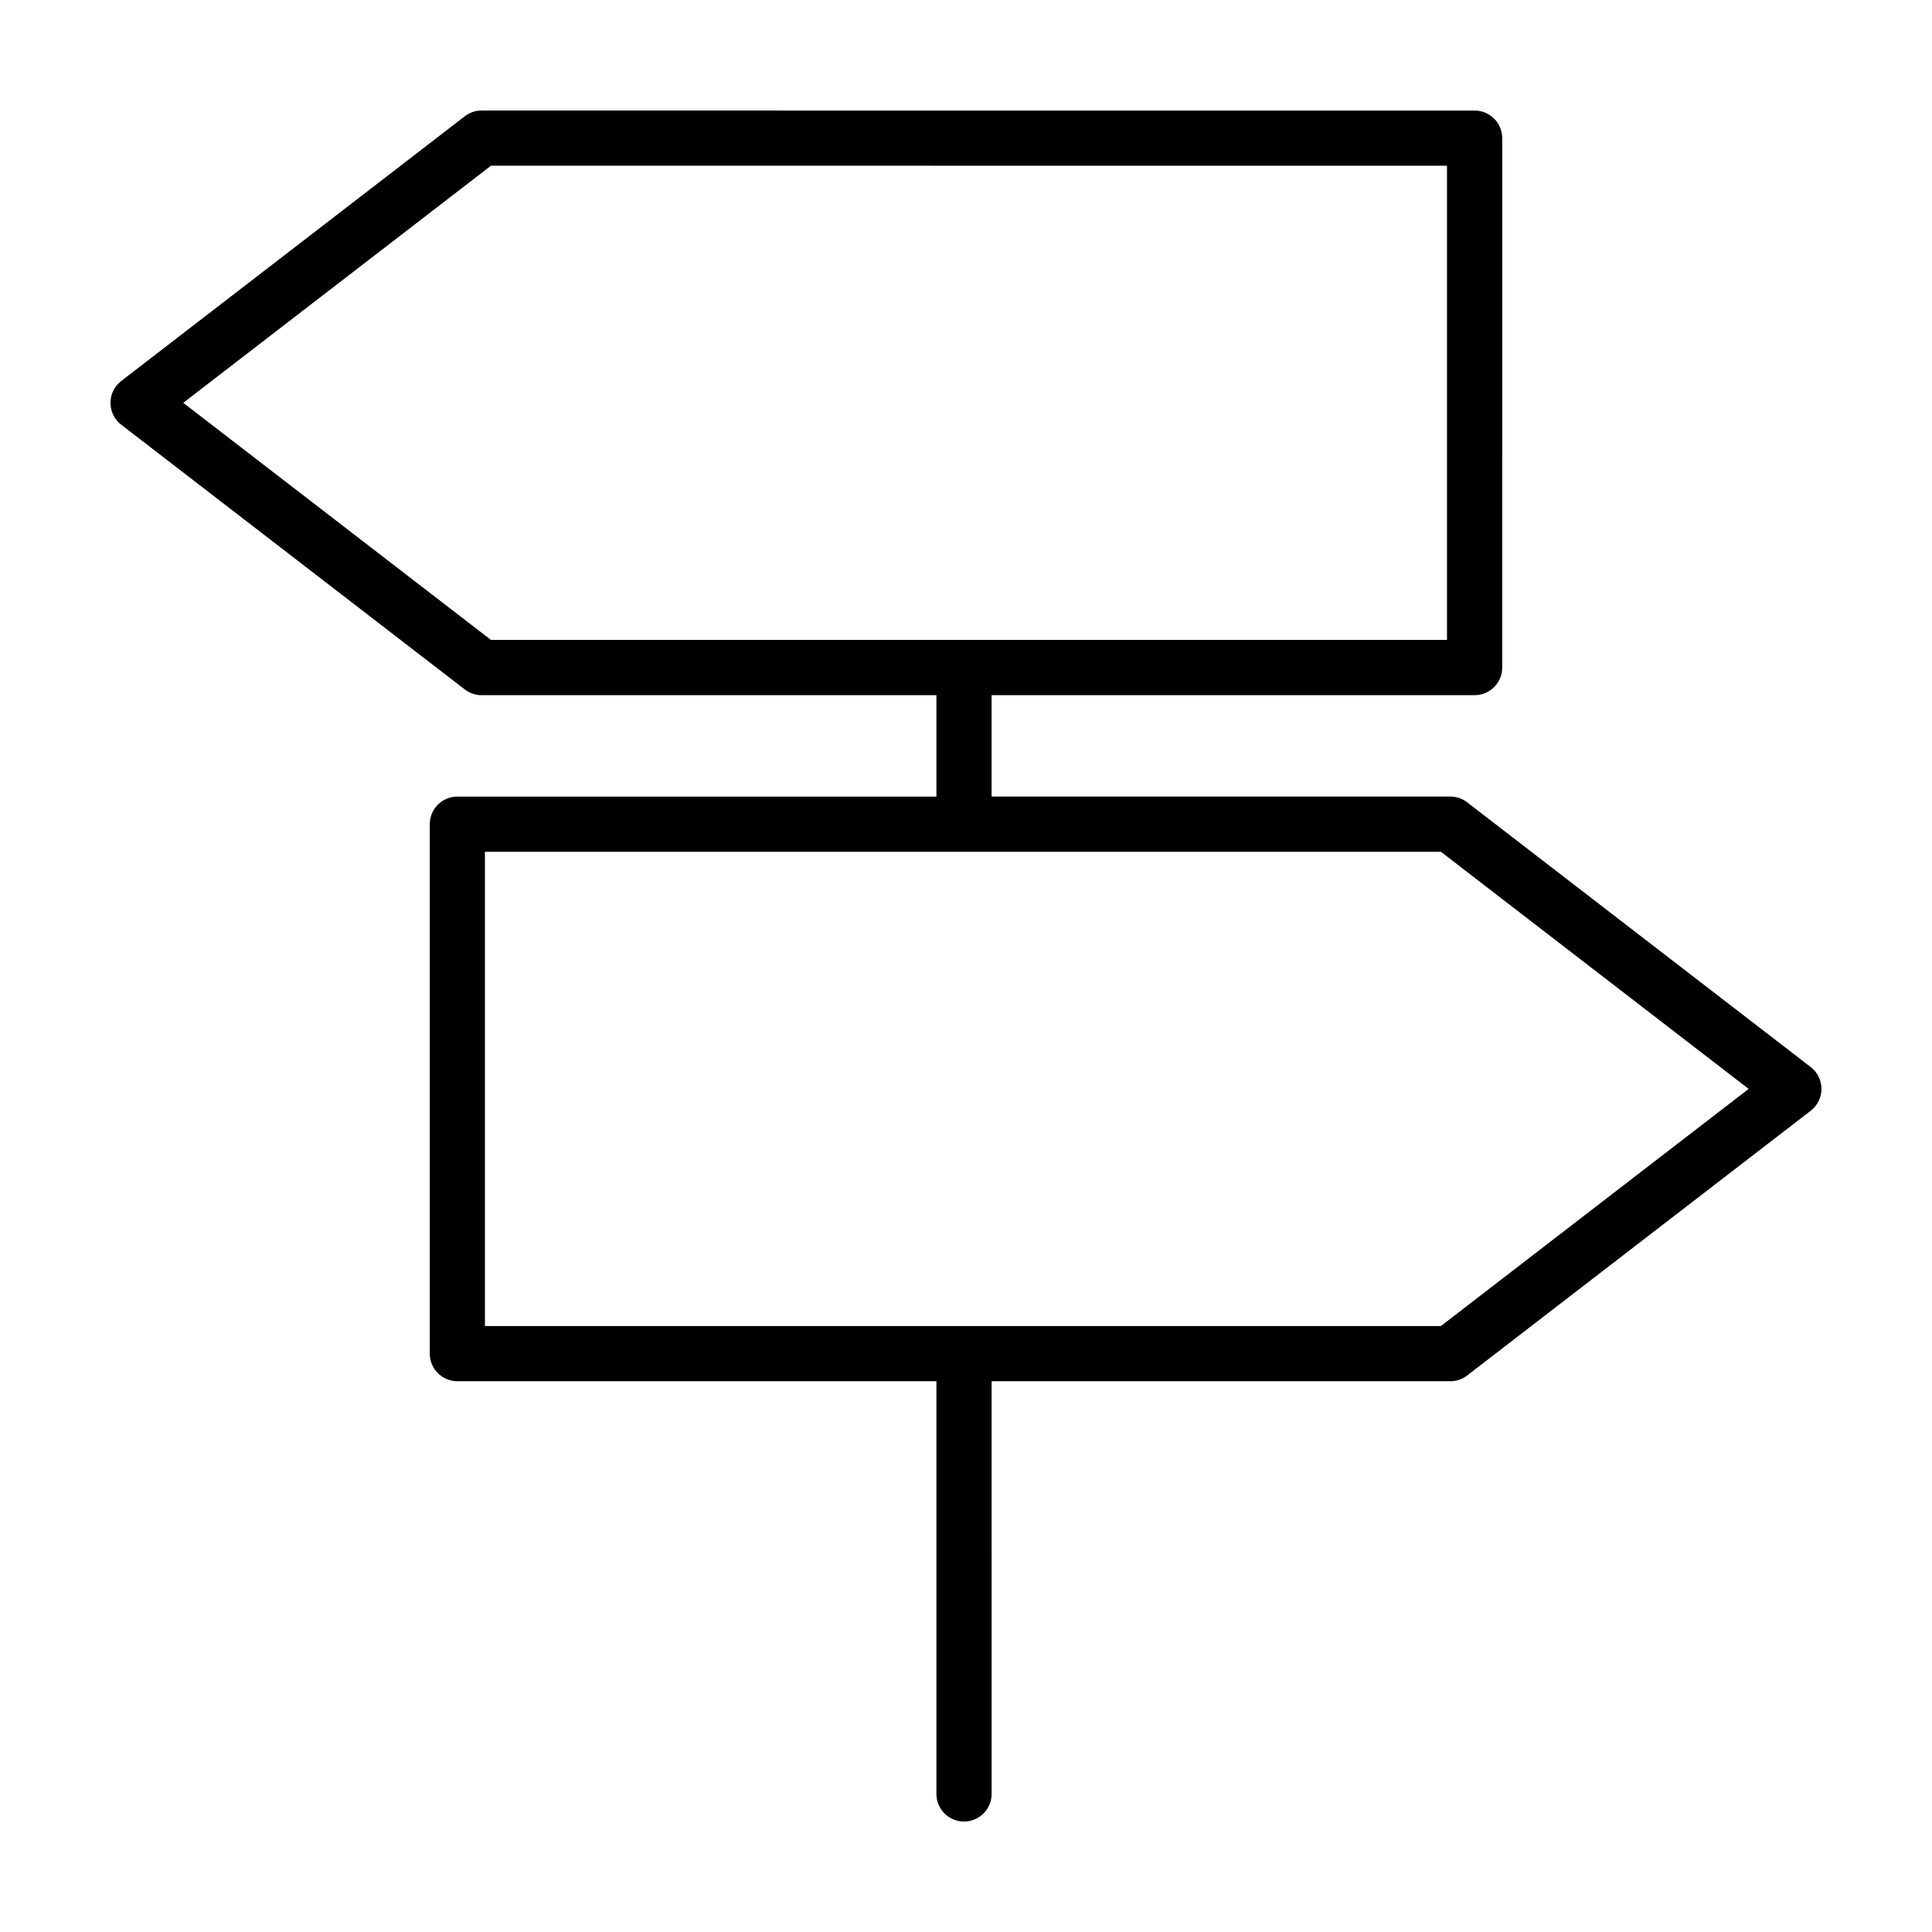<?xml version="1.0" encoding="UTF-8"?>
<!-- Uploaded to: SVG Find, www.svgrepo.com, Generator: SVG Find Mixer Tools -->
<svg fill="#000000" width="800px" height="800px" version="1.1" viewBox="144 144 512 512" xmlns="http://www.w3.org/2000/svg">
 <path d="m271.64 328.23h120.52v26.875l-126.96-0.004c-1.926 0-3.809 0.781-5.168 2.141s-2.141 3.246-2.141 5.176v140.31c0 1.926 0.781 3.809 2.141 5.168s3.246 2.141 5.168 2.141h126.96v109.37c0 4.039 3.273 7.316 7.316 7.316 4.039 0 7.316-3.273 7.316-7.316l-0.004-109.37h121.56c1.629 0 3.176-0.527 4.465-1.523l91.047-70.156c1.793-1.383 2.844-3.519 2.844-5.789 0-2.273-1.047-4.41-2.848-5.793l-91.047-70.156c-1.289-0.992-2.836-1.523-4.465-1.523h-121.56v-26.875h128.01c1.953 0 3.789-0.762 5.168-2.141s2.141-3.219 2.141-5.168l0.004-140.3c0-1.926-0.781-3.809-2.141-5.168-1.359-1.367-3.246-2.144-5.168-2.144l-263.16-0.012c-1.629 0-3.176 0.527-4.465 1.523l-91.043 70.152c-1.805 1.387-2.852 3.523-2.852 5.793 0 2.273 1.047 4.402 2.848 5.793l91.047 70.156c1.289 0.992 2.836 1.523 4.465 1.523zm335.77 104.34-81.559 62.844h-253.34v-125.69h253.34zm-333.29-244.66 253.35 0.012v125.67h-253.35l-81.555-62.84z"/>
</svg>